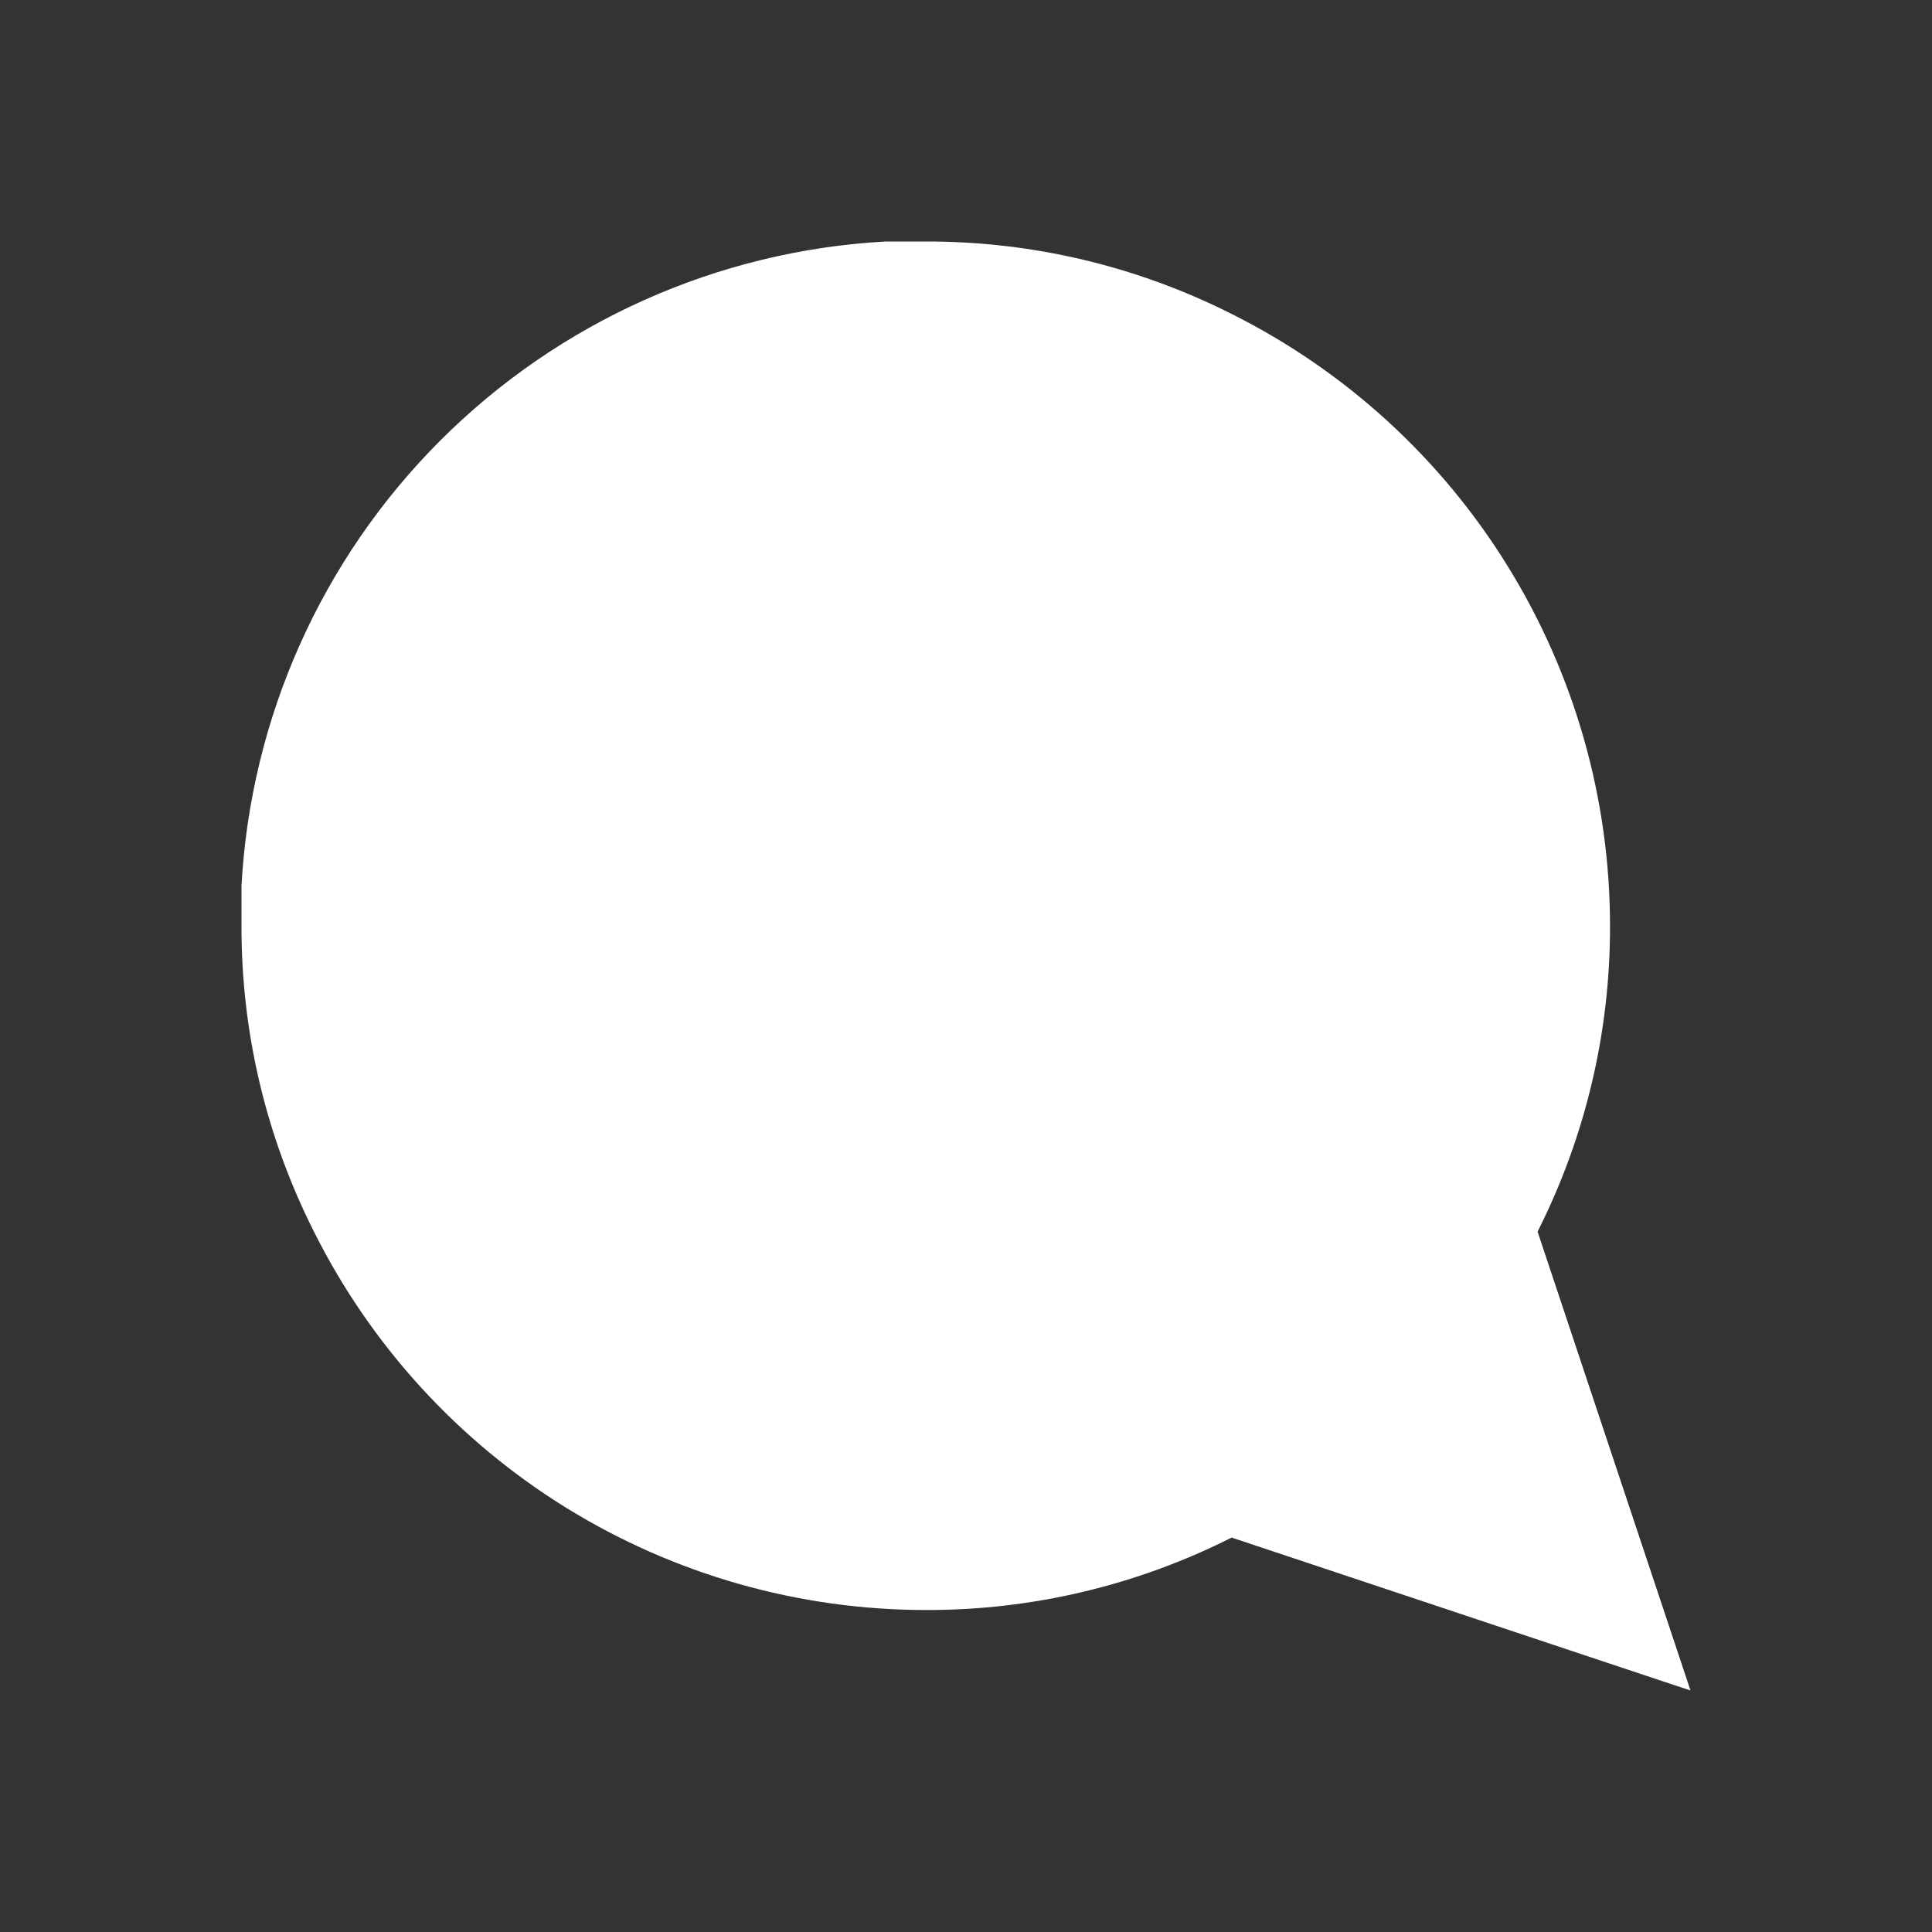 <svg width="32" height="32" viewBox="0 0 32 32" fill="none" xmlns="http://www.w3.org/2000/svg">
<rect x="0" y="0" width="32" height="32" fill="#333333" stroke="none"/>
<path d="M4 15.334C3.995 17.093 4.407 18.829 5.2 20.4C6.141 22.282 7.587 23.866 9.377 24.973C11.166 26.079 13.229 26.666 15.333 26.667C17.093 26.672 18.829 26.26 20.4 25.467L28 28L25.467 20.4C26.26 18.829 26.671 17.093 26.667 15.334C26.666 13.229 26.079 11.167 24.972 9.377C23.866 7.587 22.282 6.141 20.4 5.2C18.829 4.407 17.093 3.996 15.333 4H14.667C11.887 4.154 9.263 5.327 7.294 7.295C5.326 9.263 4.153 11.888 4 14.667V15.334Z" fill="white"/>
</svg>
